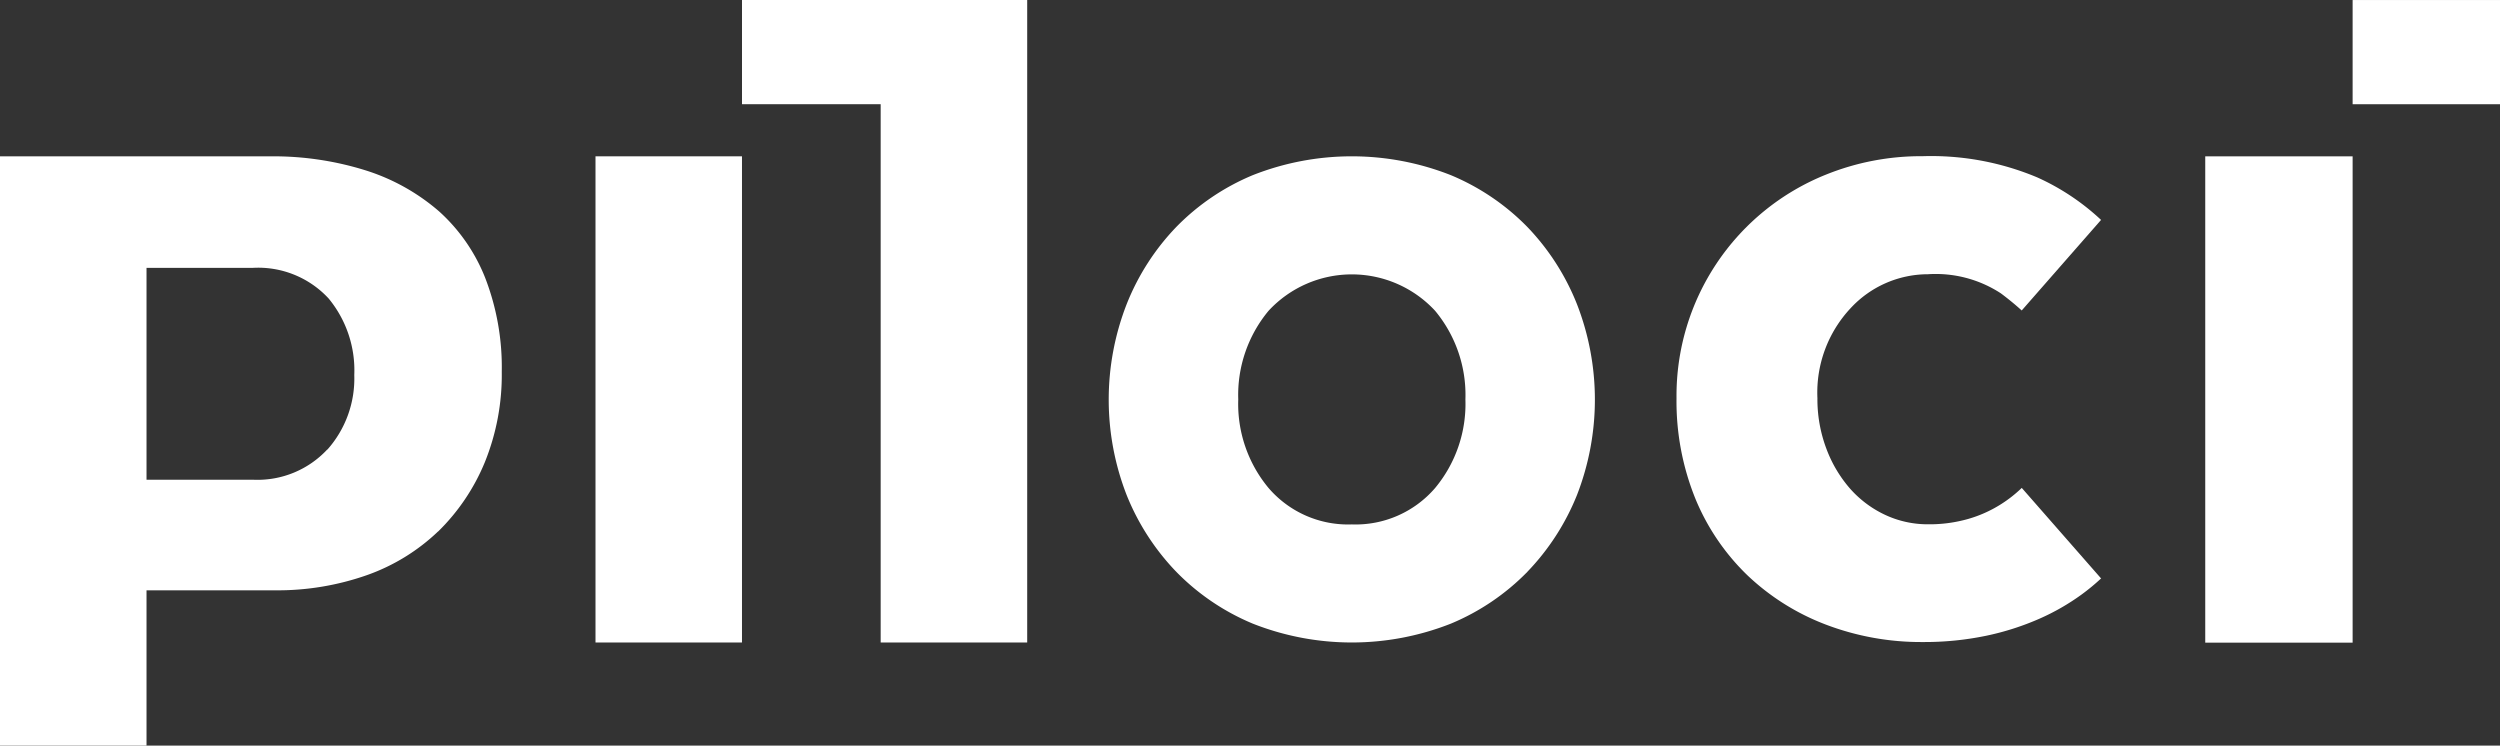 <svg xmlns="http://www.w3.org/2000/svg" width="114.316" height="34.094" viewBox="0 0 114.316 34.094">
  <rect x="0" y="0" width="114.316" height="34.094" fill="#333333" stroke="none"/>
  <g id="Group_74" data-name="Group 74" transform="translate(-603 -943)">
    <path id="Path_295" data-name="Path 295" d="M20.031,37.058A9.474,9.474,0,0,0,22.164,33.9a10.639,10.639,0,0,0,.78-4.149,11.335,11.335,0,0,0-.76-4.3,8.1,8.1,0,0,0-2.1-3.029,9.451,9.451,0,0,0-3.312-1.864,14.111,14.111,0,0,0-4.451-.658H0V46.844H6.7v-7.1H12.56a12.328,12.328,0,0,0,4.235-.7,9.087,9.087,0,0,0,3.237-1.992m-5.068-3.747a4.357,4.357,0,0,1-3.371,1.383H6.7V25h4.846a4.384,4.384,0,0,1,3.481,1.4A5.161,5.161,0,0,1,16.2,29.9a4.889,4.889,0,0,1-1.234,3.414" transform="translate(603 930.249)" fill="#fff"/>
    <rect id="Rectangle_151" data-name="Rectangle 151" width="6.698" height="22.231" transform="translate(630.23 950.148)" fill="#fff"/>
    <rect id="Rectangle_152" data-name="Rectangle 152" width="6.739" height="22.237" transform="translate(703.838 950.149)" fill="#fff"/>
    <path id="Path_296" data-name="Path 296" d="M100.783,5.6V29.38h6.7V0H94.442V4.766h6.341V5.6Z" transform="translate(542.487 942.999)" fill="#fff"/>
    <path id="Path_297" data-name="Path 297" d="M160.251,38.907a10.93,10.93,0,0,0,2.278-3.518,12.033,12.033,0,0,0,0-8.729,10.876,10.876,0,0,0-2.277-3.539,10.581,10.581,0,0,0-3.488-2.36,12.333,12.333,0,0,0-9.061,0,10.564,10.564,0,0,0-3.488,2.36,10.858,10.858,0,0,0-2.277,3.539,12.023,12.023,0,0,0,0,8.729,10.914,10.914,0,0,0,2.278,3.518,10.566,10.566,0,0,0,3.488,2.36,12.329,12.329,0,0,0,9.061,0,10.565,10.565,0,0,0,3.488-2.36m-8.018-2.176a4.794,4.794,0,0,1-3.807-1.664,6.01,6.01,0,0,1-1.387-4.053,6.016,6.016,0,0,1,1.387-4.053,5.187,5.187,0,0,1,7.613,0,6.019,6.019,0,0,1,1.387,4.054,6.014,6.014,0,0,1-1.387,4.053,4.8,4.8,0,0,1-3.806,1.663" transform="translate(512.58 930.249)" fill="#fff"/>
    <path id="Path_298" data-name="Path 298" d="M232.826,39.21l-3.635-4.149a5.954,5.954,0,0,1-1,.777,5.76,5.76,0,0,1-1.439.639,6.46,6.46,0,0,1-1.852.248,4.591,4.591,0,0,1-1.963-.434,4.925,4.925,0,0,1-1.6-1.2,5.9,5.9,0,0,1-1.079-1.819,6.417,6.417,0,0,1-.411-2.314,5.645,5.645,0,0,1,1.518-4.115,4.824,4.824,0,0,1,3.531-1.552,5.446,5.446,0,0,1,3.343.876c.354.265.672.528.95.781l3.628-4.141a10.687,10.687,0,0,0-2.917-1.944,12.535,12.535,0,0,0-5.241-.97,11.629,11.629,0,0,0-4.42.842,10.892,10.892,0,0,0-6.835,10.222,11.853,11.853,0,0,0,.864,4.6,10.33,10.33,0,0,0,2.378,3.5,10.757,10.757,0,0,0,3.58,2.252,12.226,12.226,0,0,0,4.434.8,13.852,13.852,0,0,0,2.917-.29,12.323,12.323,0,0,0,2.428-.779,10.429,10.429,0,0,0,1.917-1.1,9.523,9.523,0,0,0,.9-.744" transform="translate(466.257 930.249)" fill="#fff"/>
    <rect id="Rectangle_153" data-name="Rectangle 153" width="6.739" height="4.765" transform="translate(710.577 943.001)" fill="#fff"/>
  </g>
</svg>
